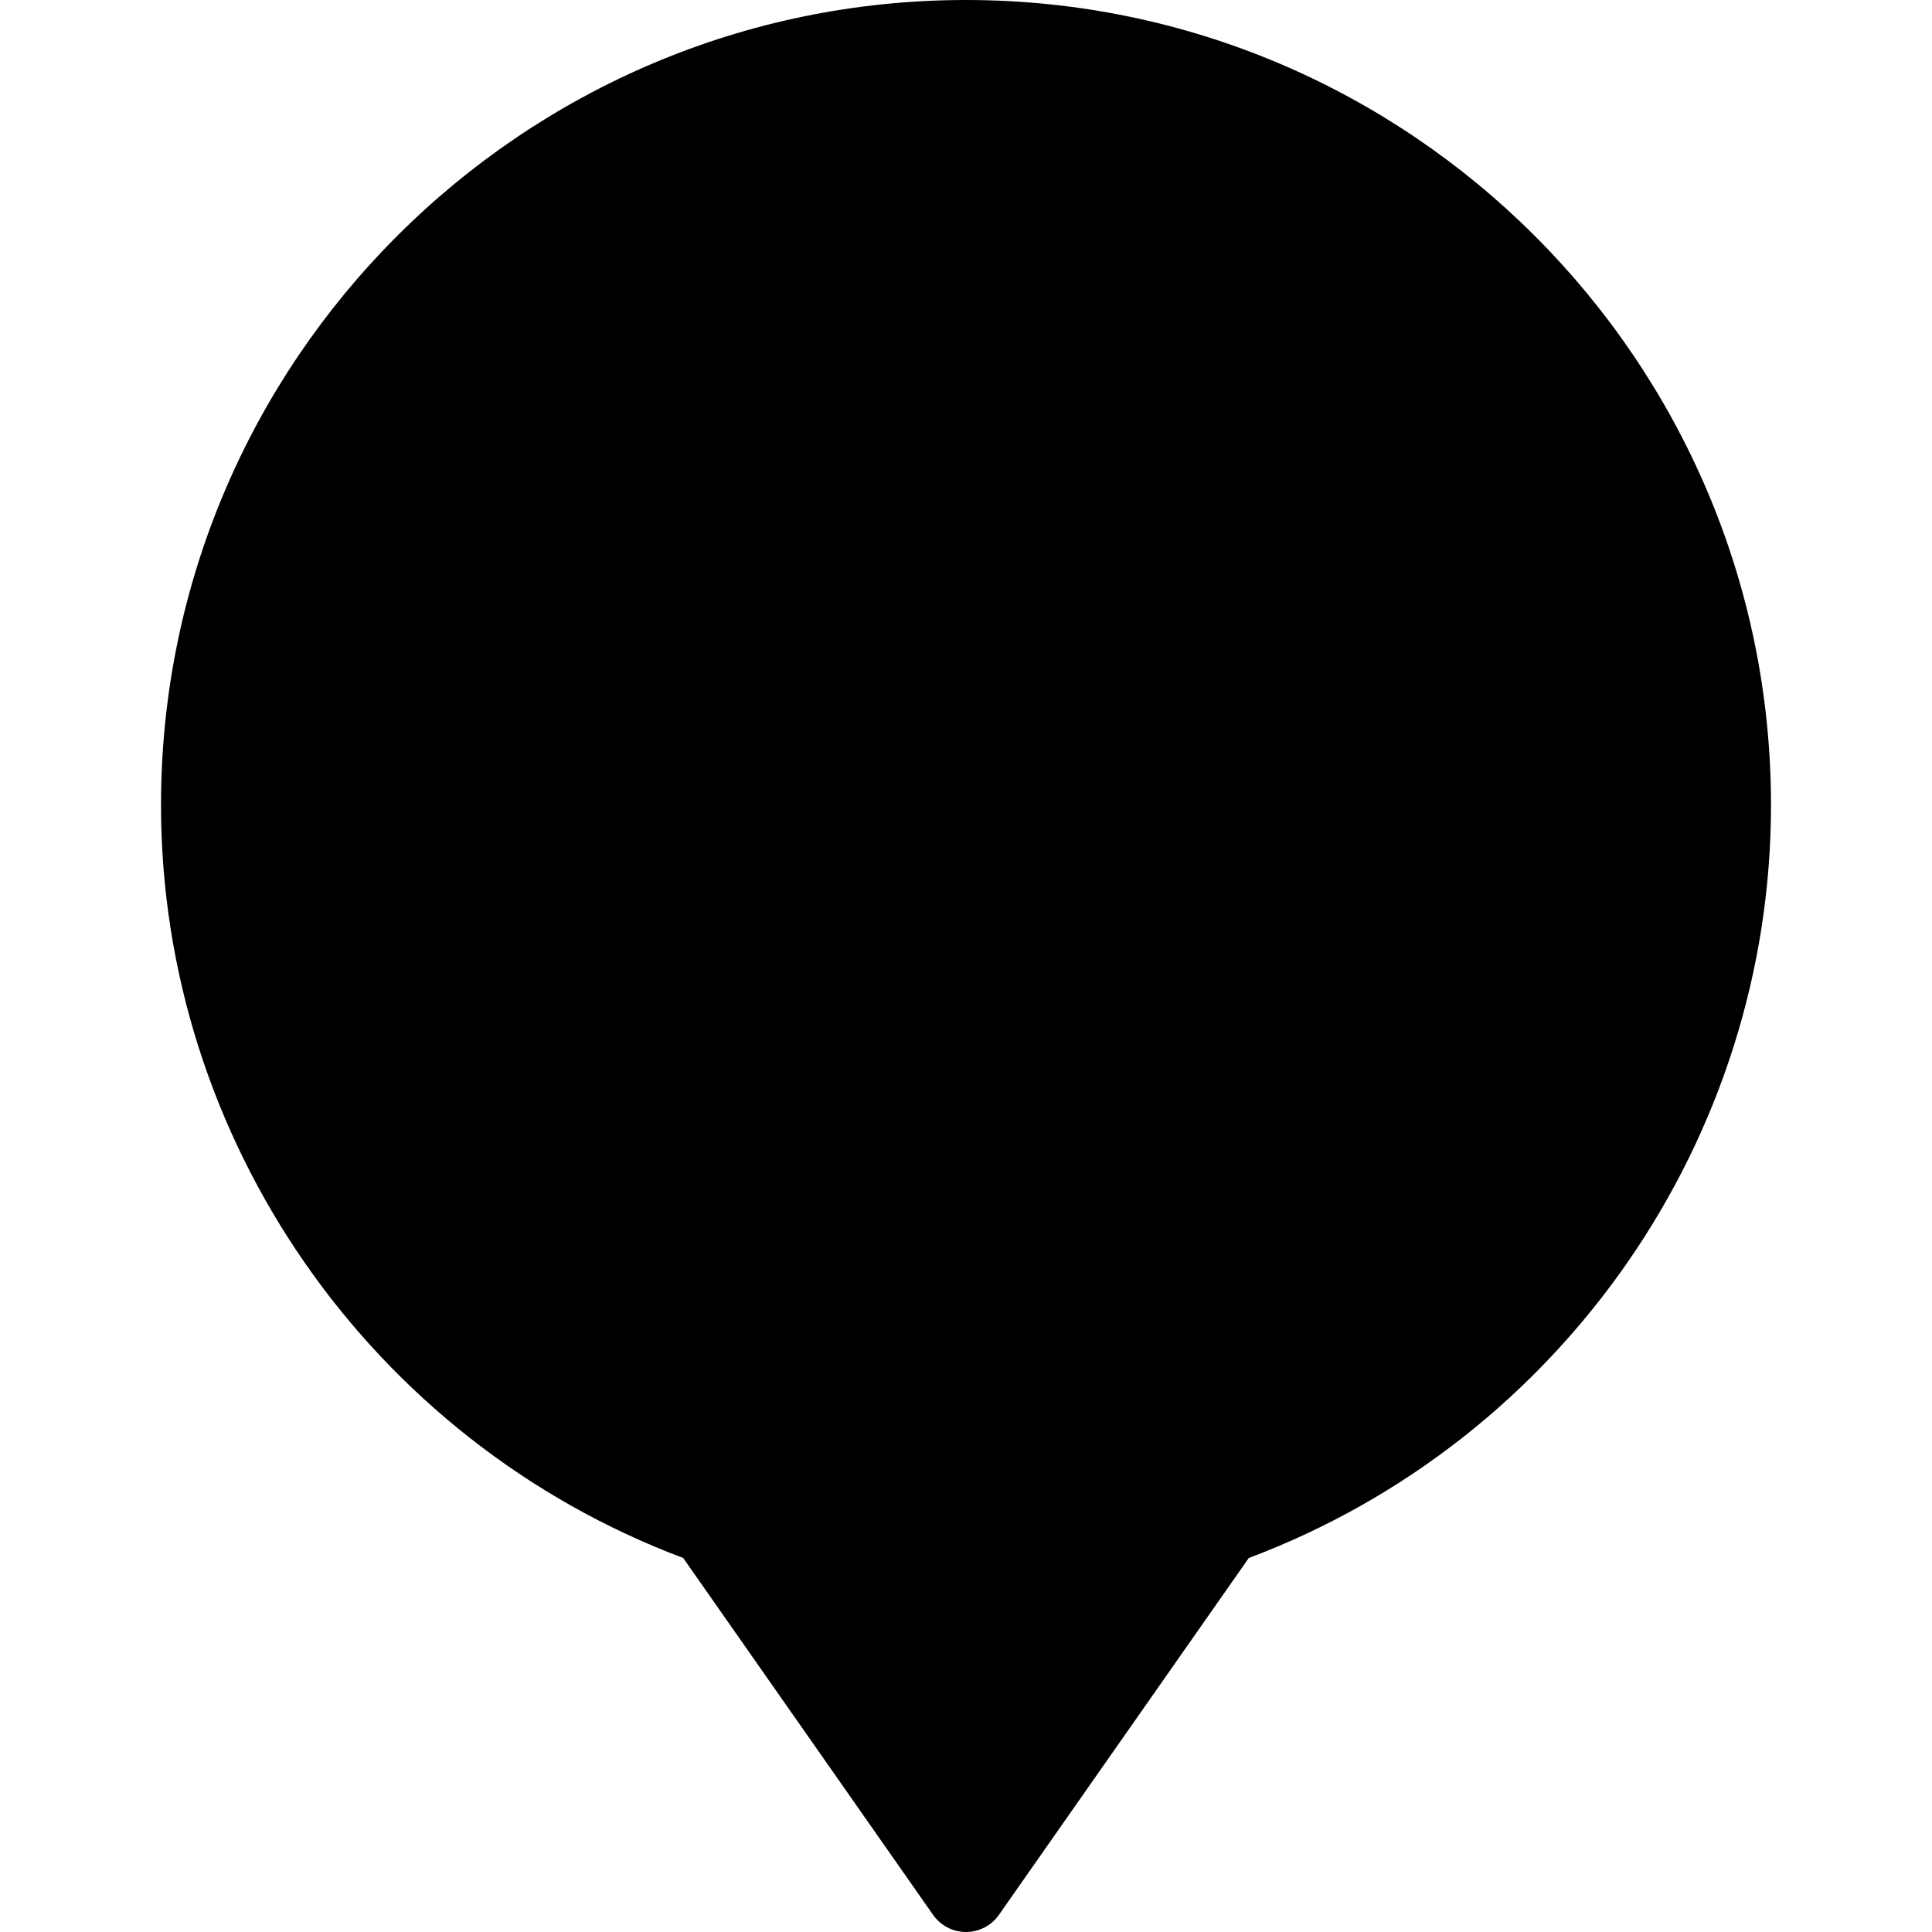 <?xml version="1.0" encoding="iso-8859-1"?>
<!-- Uploaded to: SVG Repo, www.svgrepo.com, Generator: SVG Repo Mixer Tools -->
<svg fill="#000000" height="800px" width="800px" version="1.1" id="Layer_1" xmlns="http://www.w3.org/2000/svg" xmlns:xlink="http://www.w3.org/1999/xlink" 
	 viewBox="0 0 512 512" xml:space="preserve">
<g>
	<g>
		<path d="M256,0C138.368,0,42.667,95.701,42.667,213.333c0,88.64,55.488,168.384,138.389,199.552l66.219,94.571
			c1.984,2.837,5.248,4.544,8.725,4.544s6.741-1.707,8.725-4.544l66.219-94.571c82.901-31.168,138.389-110.912,138.389-199.552
			C469.333,95.701,373.632,0,256,0z"/>
	</g>
</g>
</svg>
